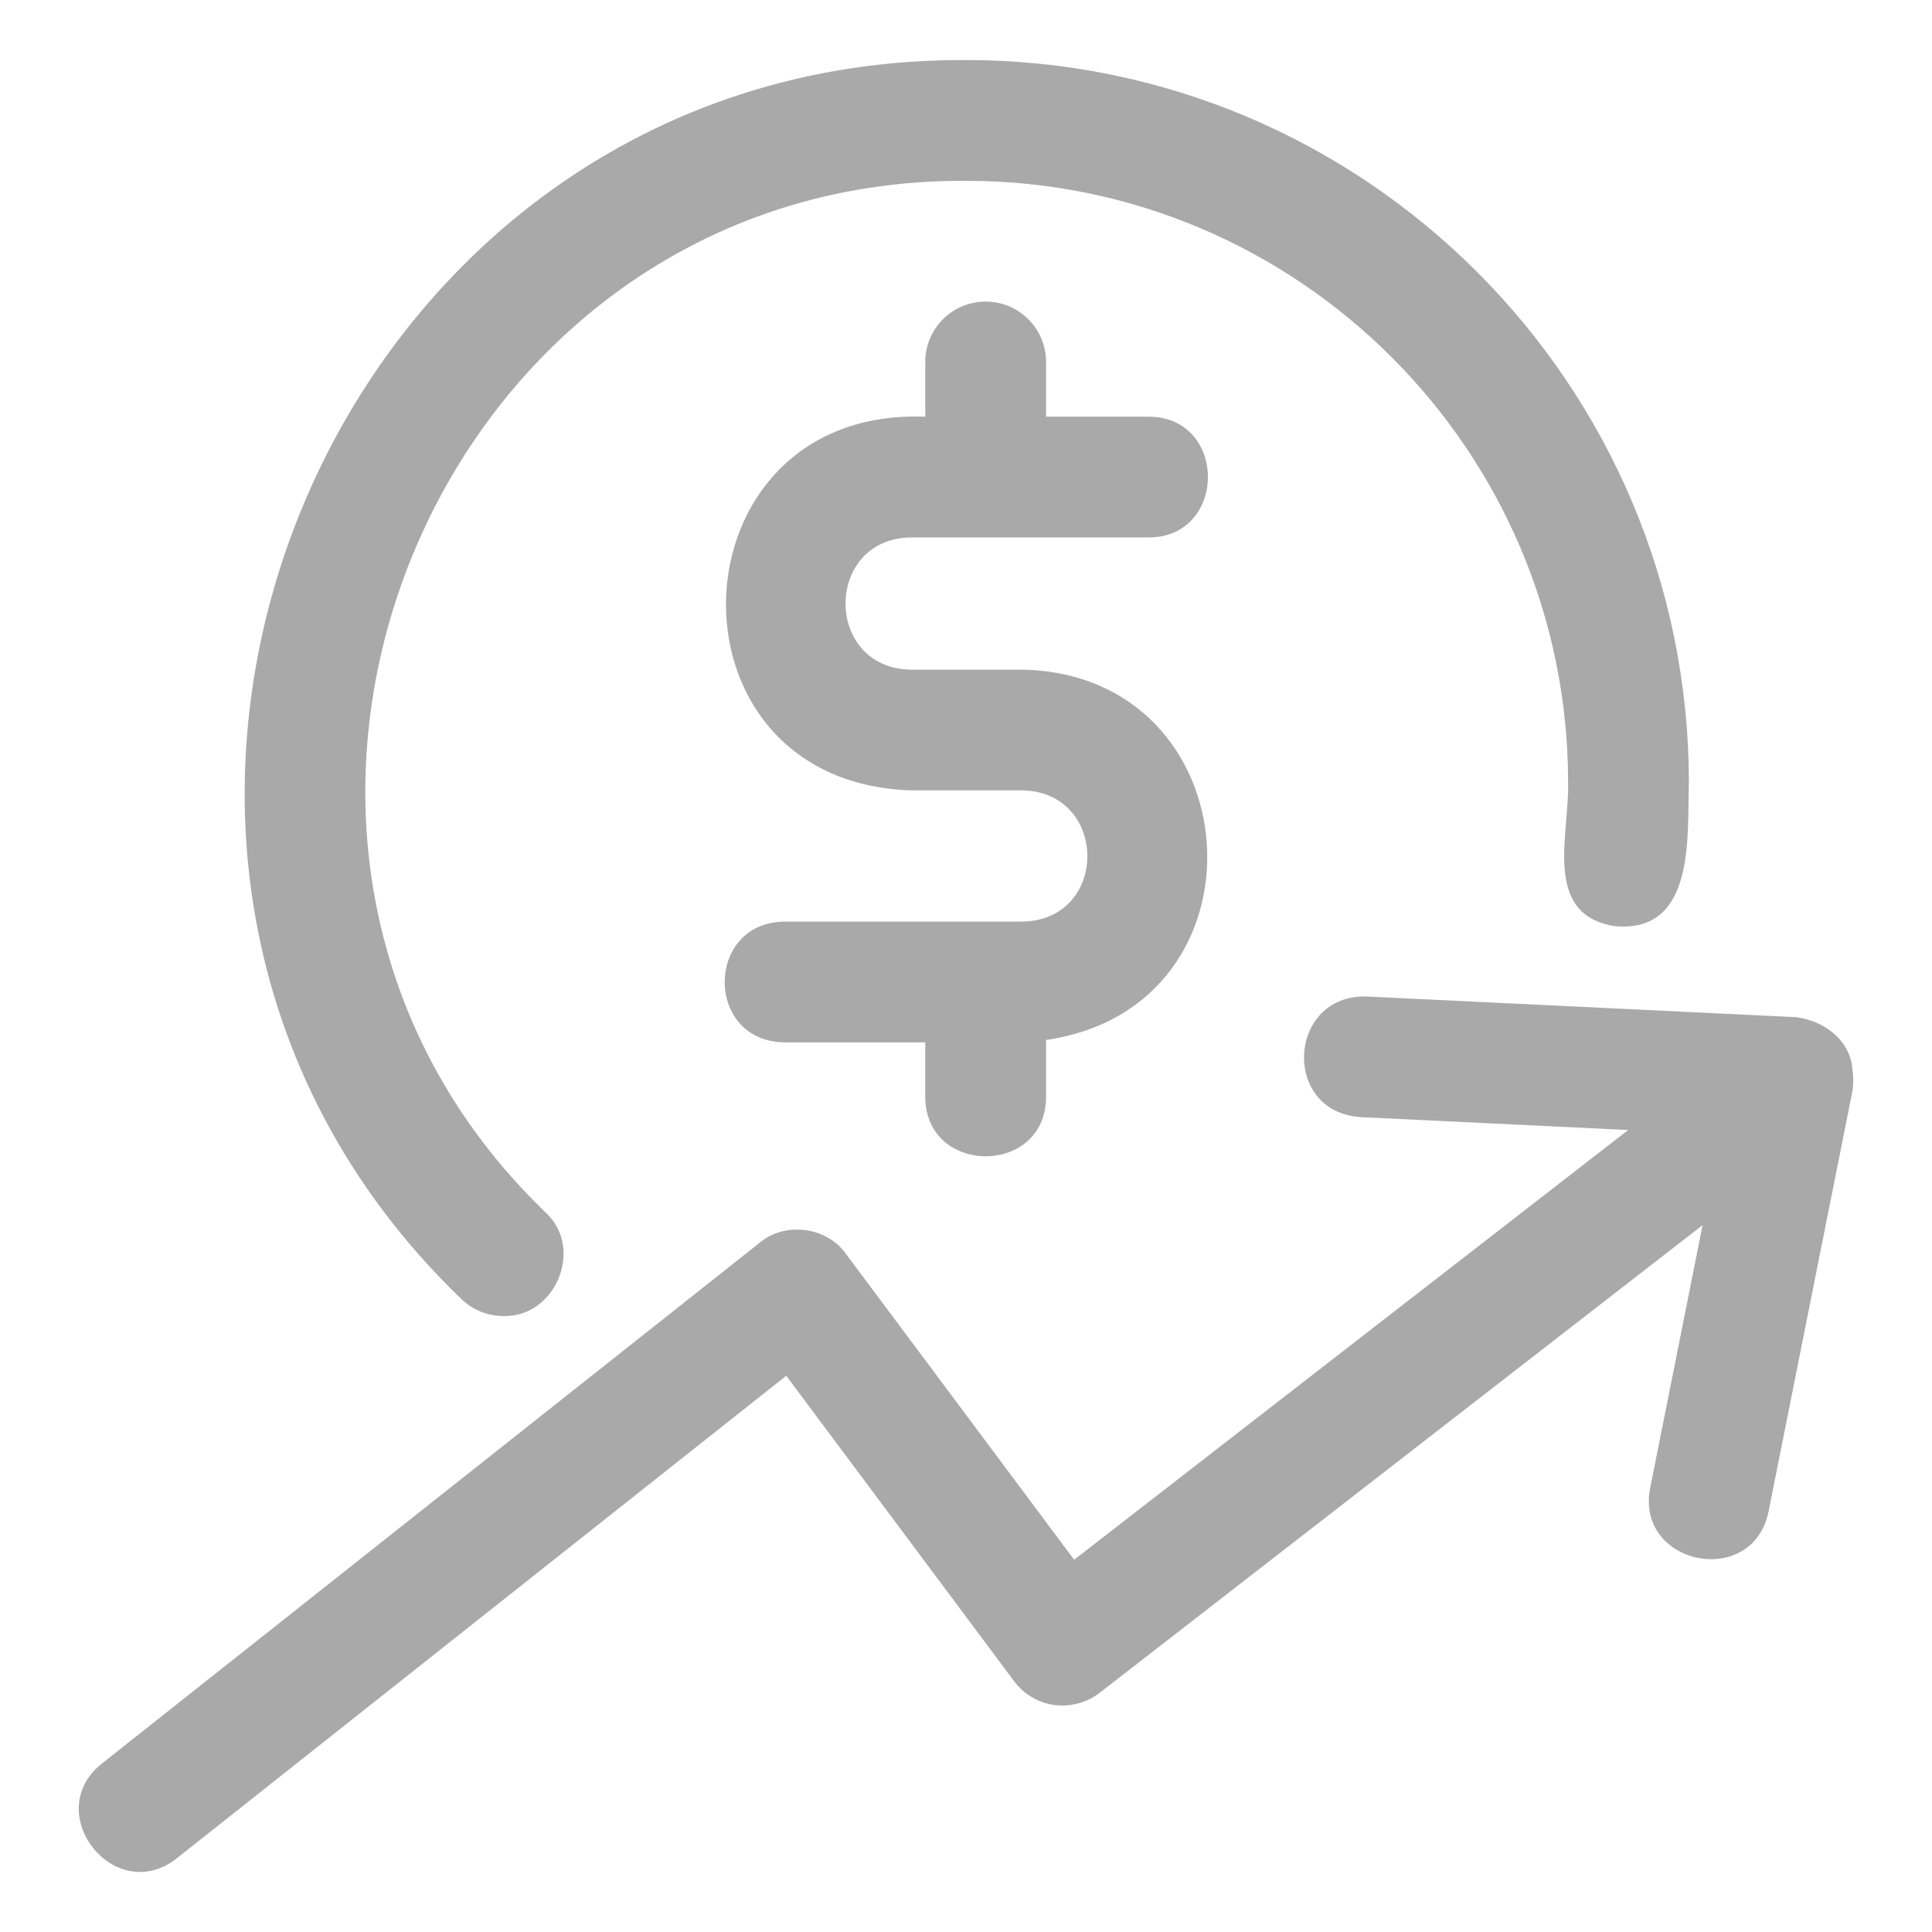 <svg xmlns="http://www.w3.org/2000/svg" width="50" height="50" viewBox="0 0 50 50" fill="none"><path d="M23.567 13.909H29.728C31.768 13.904 31.774 10.79 29.728 10.784C29.728 10.784 27.072 10.784 27.072 10.784V9.368C27.072 8.504 26.371 7.805 25.508 7.805C24.645 7.805 23.946 8.504 23.946 9.368V10.784C17.326 10.529 16.949 20.229 23.568 20.455C23.567 20.455 26.456 20.455 26.456 20.455C28.691 20.493 28.713 23.813 26.456 23.851H20.295C18.246 23.882 18.239 26.944 20.295 26.976C20.295 26.976 23.946 26.976 23.946 26.976V28.392C23.953 30.43 27.063 30.44 27.072 28.392C27.072 28.392 27.072 26.914 27.072 26.914C32.999 26.06 32.446 17.448 26.456 17.33H23.567C21.322 17.291 21.32 13.948 23.567 13.909Z" fill="#A9A9A9"></path><path d="M13.027 34.058C14.374 34.101 15.129 32.305 14.12 31.378C4.179 21.809 11.206 4.59 25.012 4.68C33.598 4.68 40.582 11.664 40.582 20.25C40.621 21.593 39.902 23.686 41.812 23.972C43.871 24.136 43.668 21.676 43.707 20.25C43.707 9.941 35.321 1.555 25.012 1.555C8.434 1.449 -0.001 22.122 11.933 33.612C12.238 33.91 12.632 34.058 13.027 34.058Z" fill="#A9A9A9"></path><path d="M47.942 27.699C47.901 26.931 47.219 26.423 46.493 26.325C46.493 26.325 35.362 25.789 35.362 25.789C33.327 25.735 33.15 28.772 35.212 28.911C35.212 28.911 42.137 29.245 42.137 29.245L27.799 40.366L21.891 32.447C21.395 31.75 20.324 31.61 19.669 32.155C19.669 32.155 2.635 45.642 2.635 45.642C1.041 46.915 2.968 49.357 4.575 48.093C4.575 48.093 20.348 35.604 20.348 35.604L26.246 43.511C26.497 43.848 26.873 44.069 27.288 44.126C27.7 44.179 28.125 44.068 28.457 43.811L44.063 31.706L42.706 38.509C42.315 40.504 45.354 41.131 45.77 39.119C45.77 39.119 47.95 28.191 47.95 28.191C47.965 28.029 47.969 27.864 47.942 27.699Z" fill="#A9A9A9"></path></svg>
